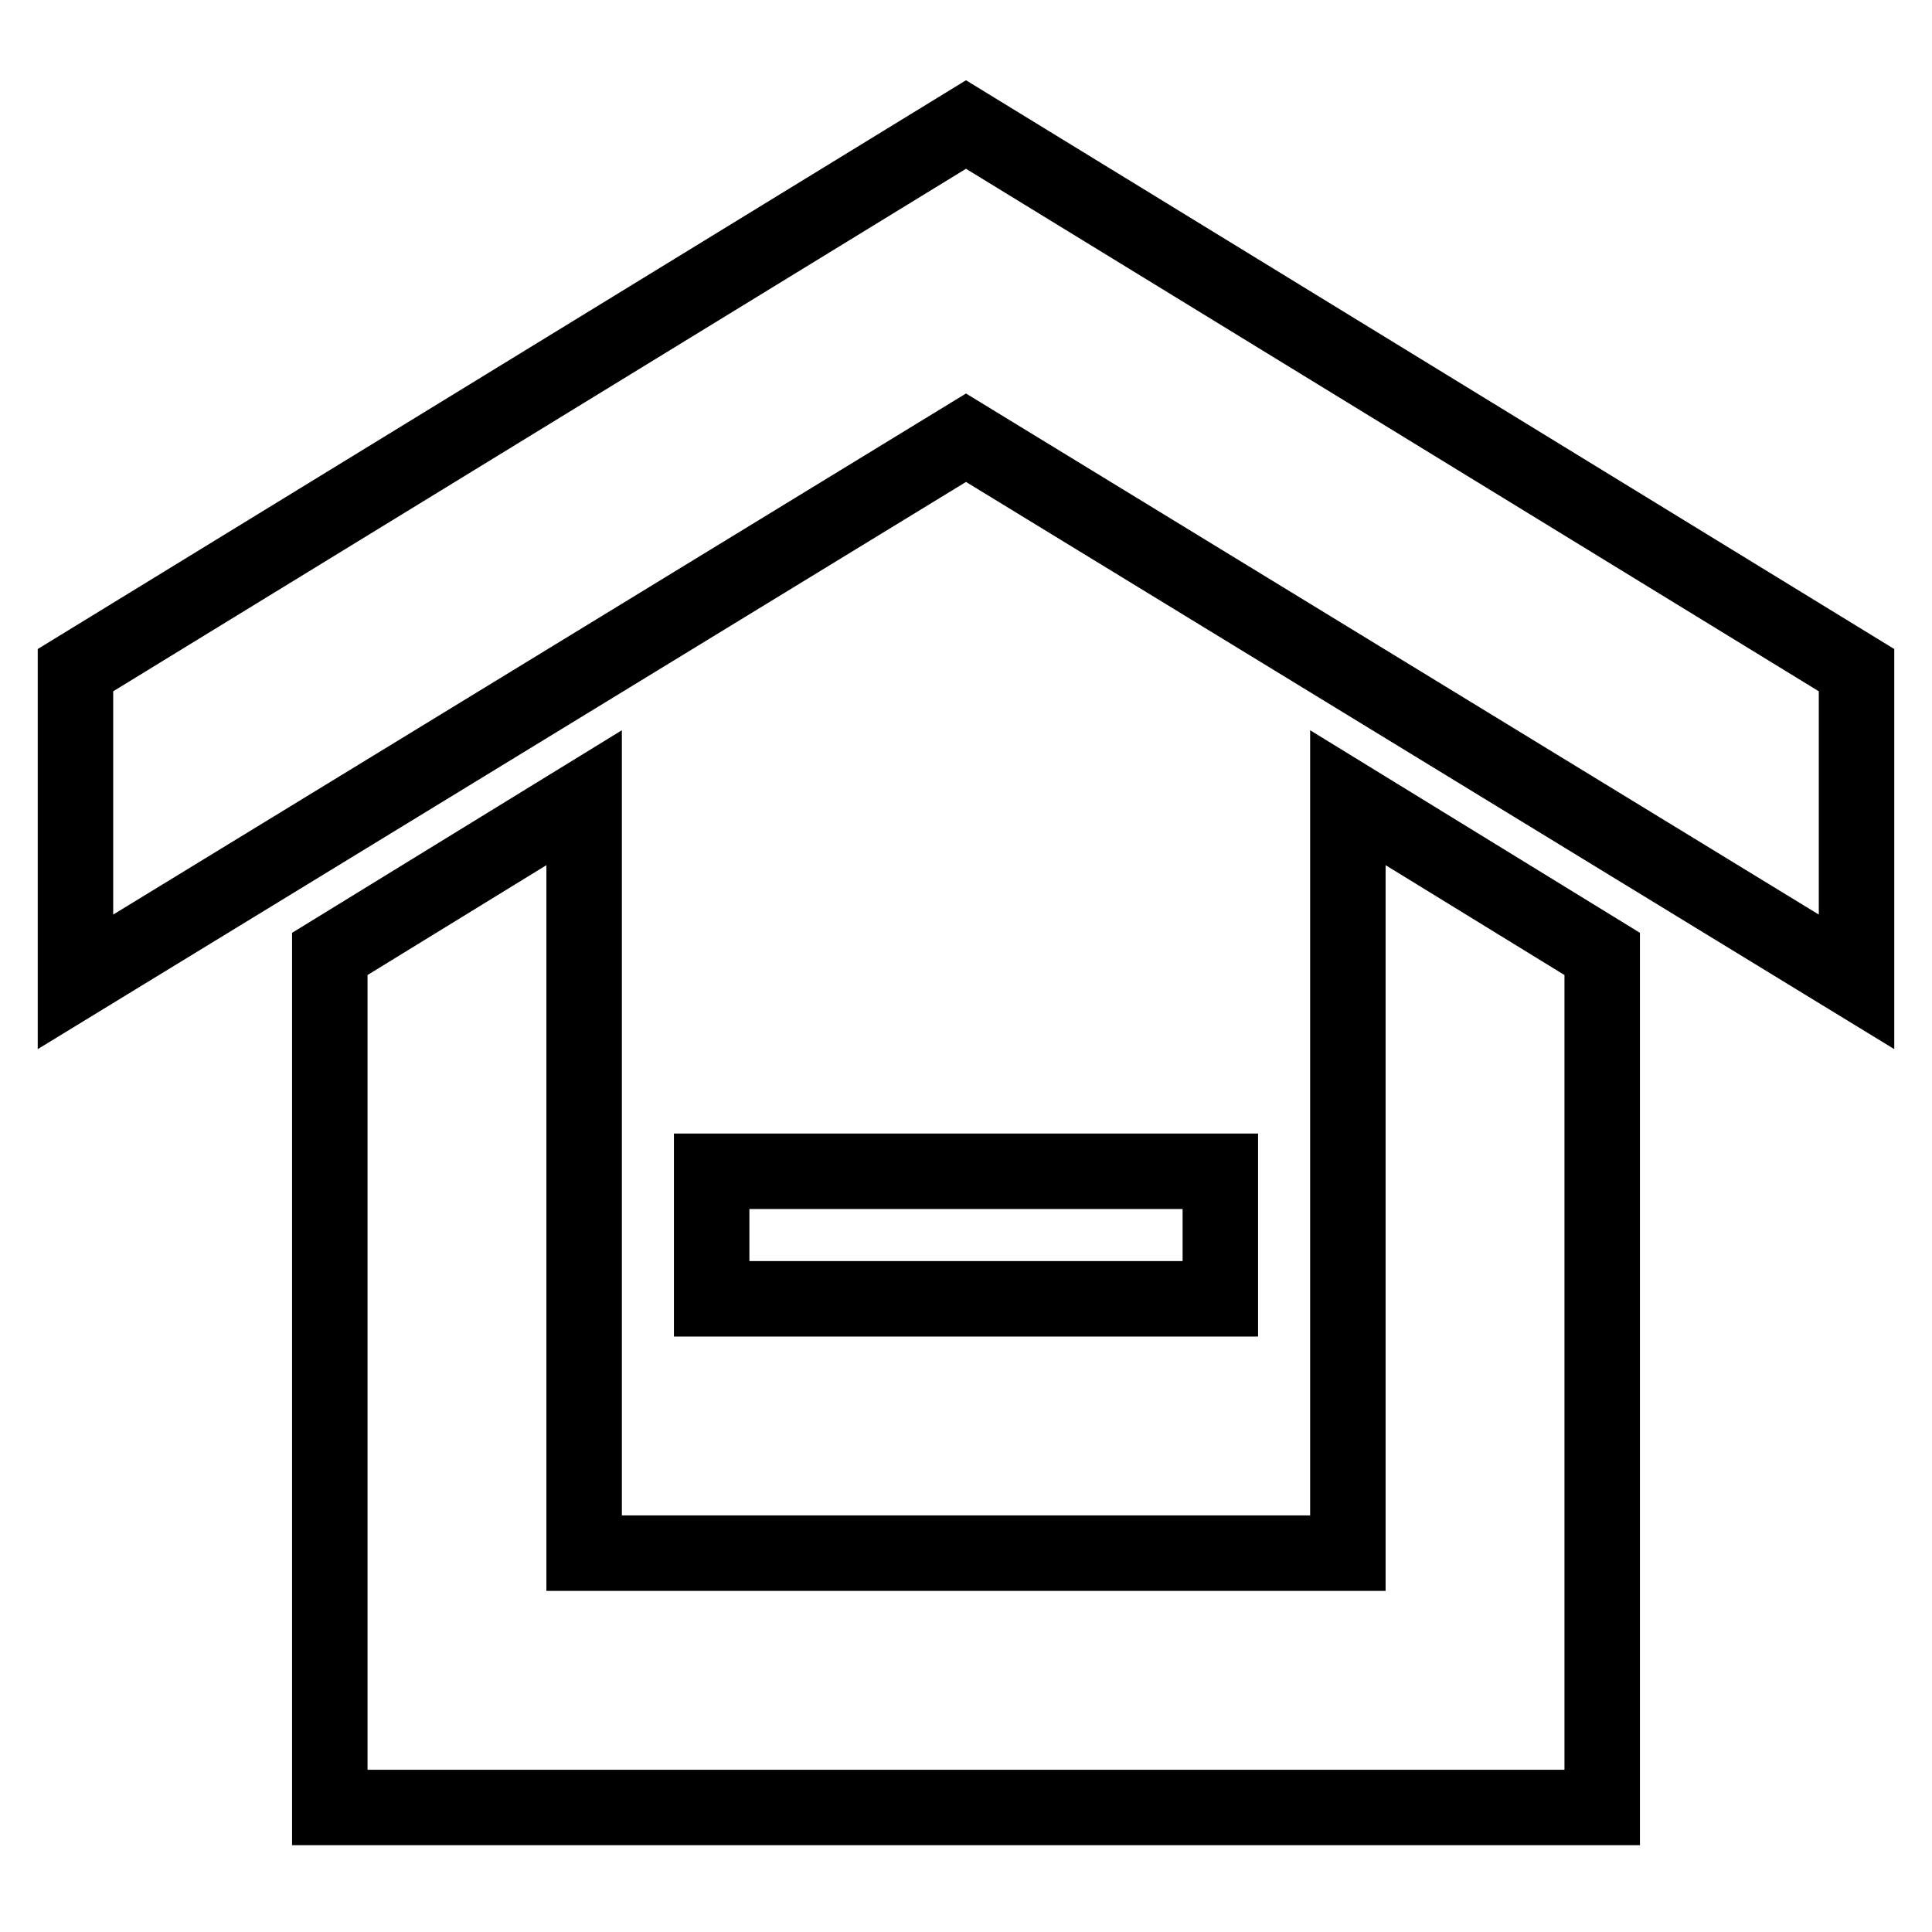 <?xml version="1.0" encoding="utf-8"?>
<!-- Svg Vector Icons : http://www.onlinewebfonts.com/icon -->
<!DOCTYPE svg PUBLIC "-//W3C//DTD SVG 1.1//EN" "http://www.w3.org/Graphics/SVG/1.1/DTD/svg11.dtd">
<svg version="1.1" xmlns="http://www.w3.org/2000/svg" xmlns:xlink="http://www.w3.org/1999/xlink" x="0px" y="0px" viewBox="0 0 256 256" enable-background="new 0 0 256 256" xml:space="preserve">
<g> <path stroke-width="10" fill-opacity="0" stroke="#000000"  d="M128,16.5L10,88.8v41.3L128,58l118,72.1V88.8L128,16.5z"/> <path stroke-width="10" fill-opacity="0" stroke="#000000"  d="M178.6,205.8H77.4V105.7l-33.7,20.7v113.1h168.6V126.4l-33.7-20.7V205.8z"/> <path stroke-width="10" fill-opacity="0" stroke="#000000"  d="M94.3,155.2h67.4v16.9H94.3V155.2z"/></g>
</svg>